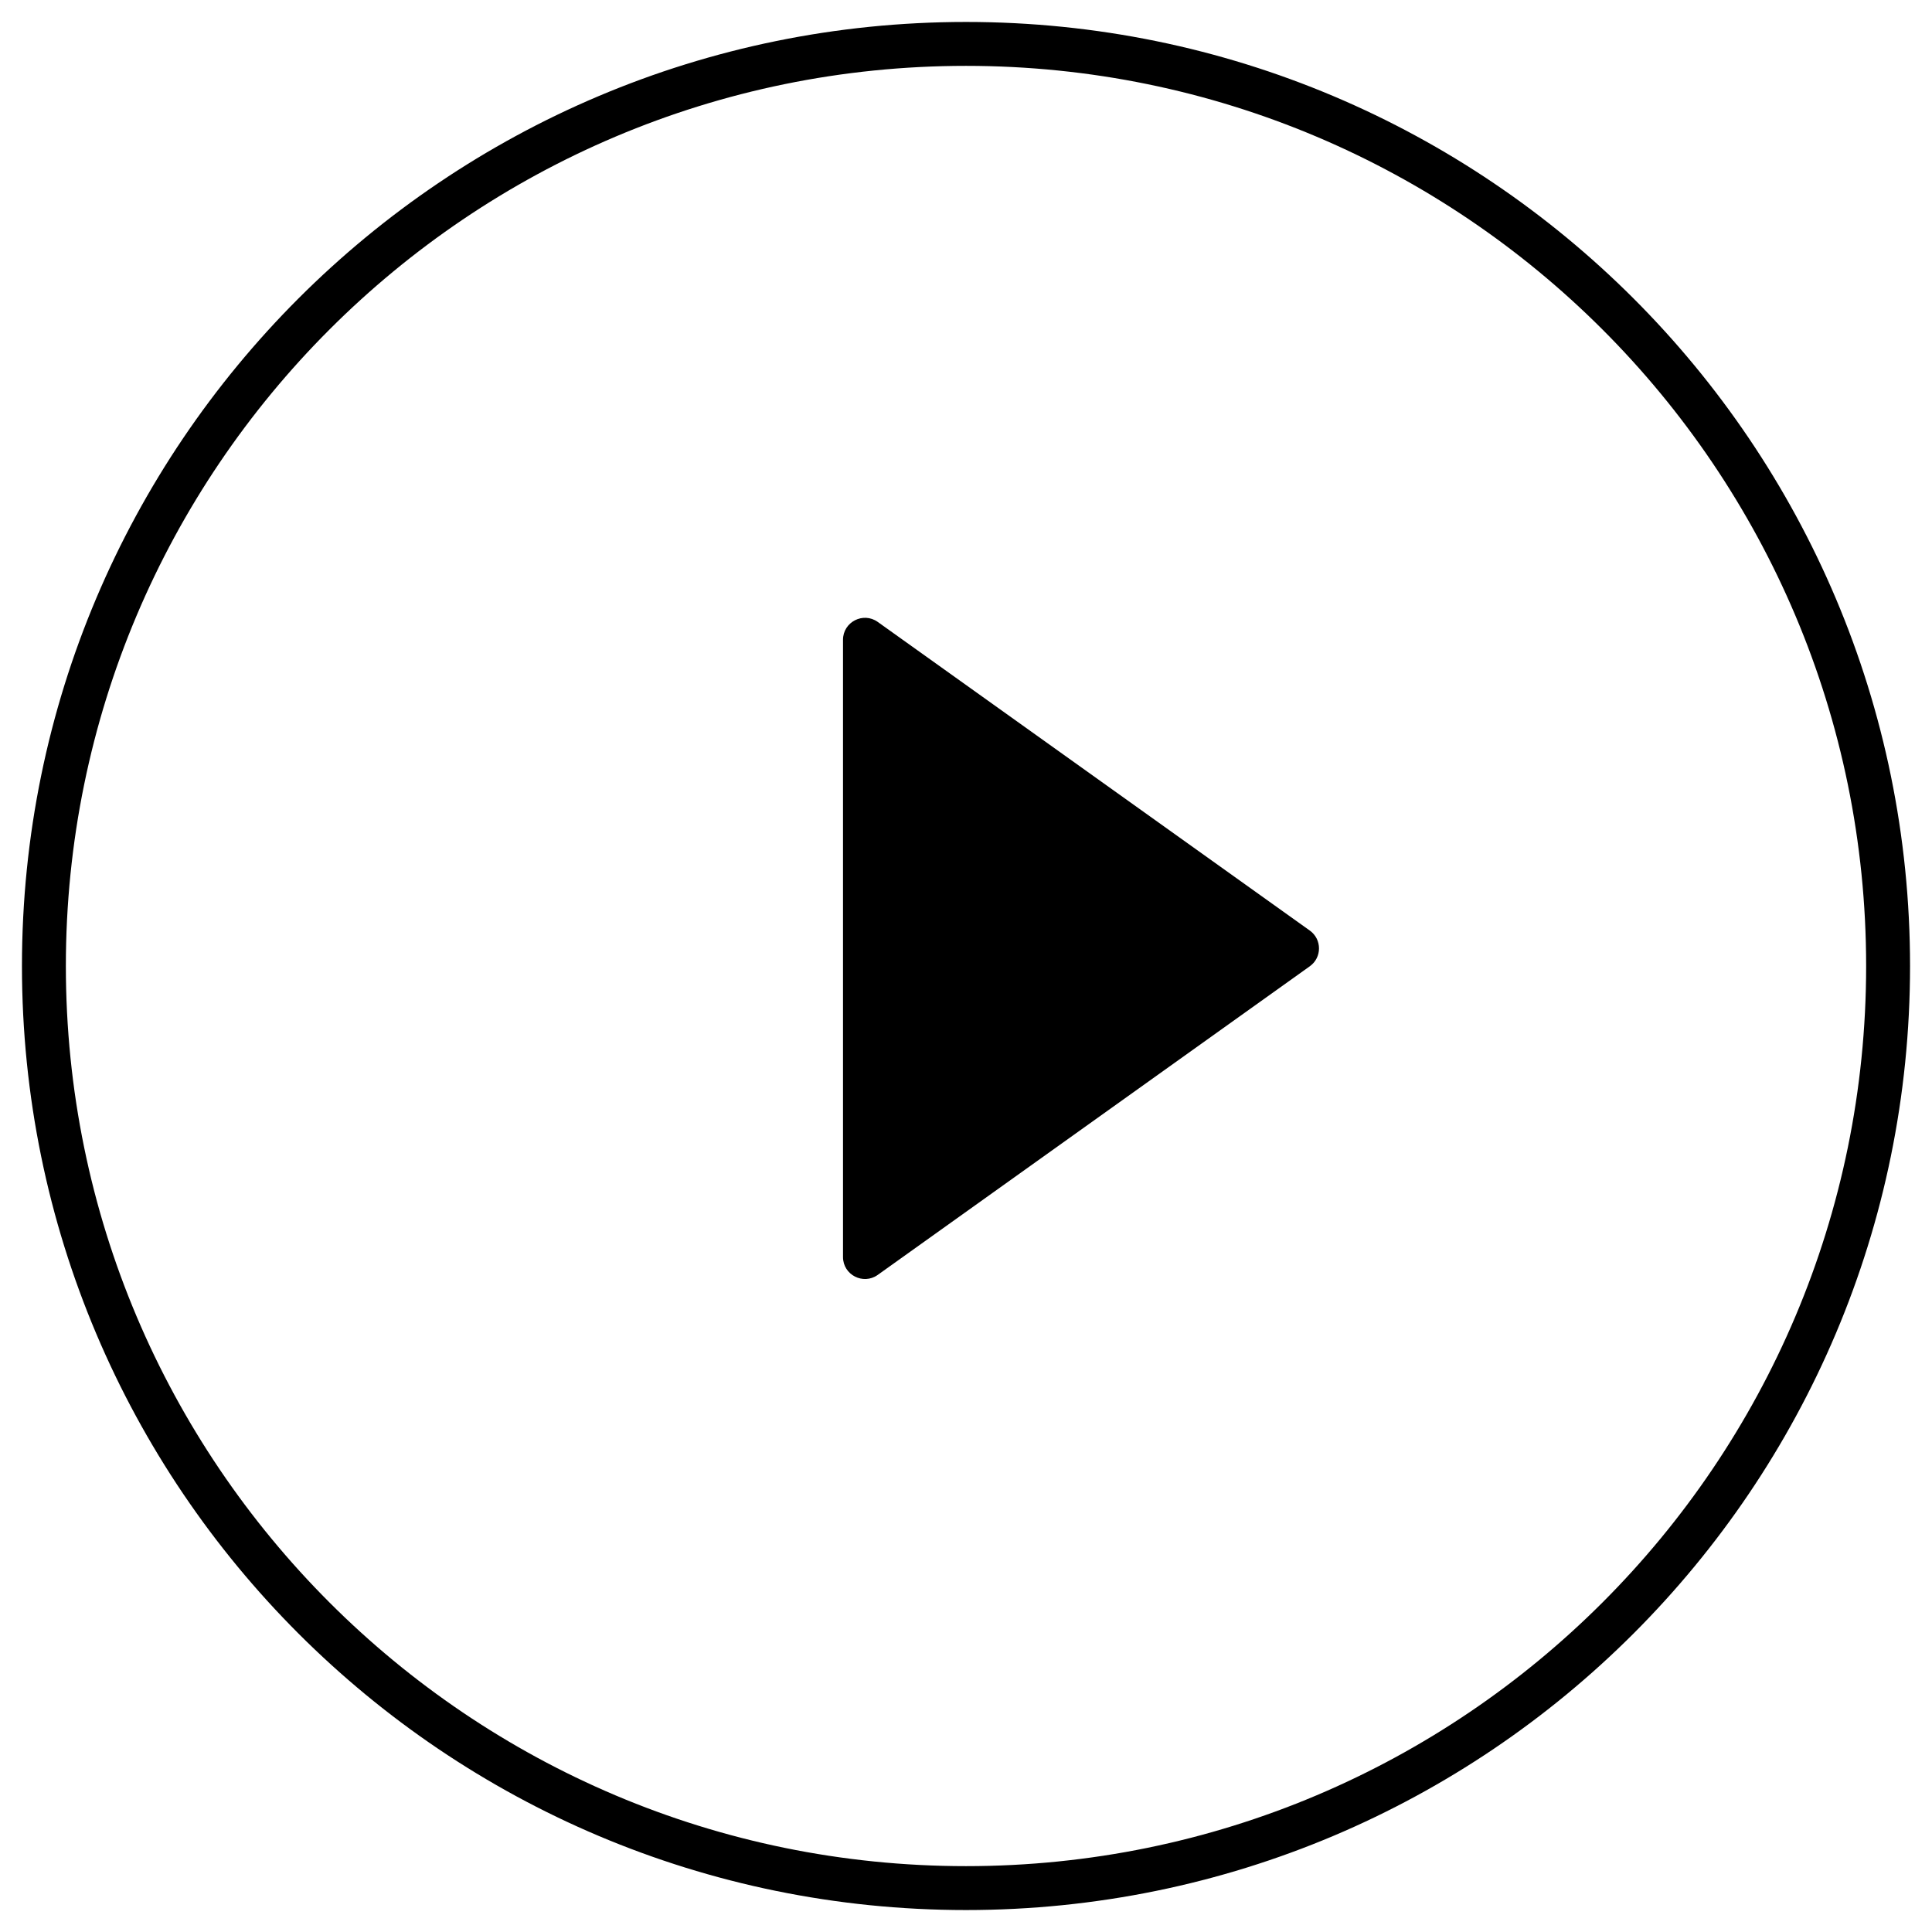<svg width="44" height="44" viewBox="0 0 44 44" fill="none" xmlns="http://www.w3.org/2000/svg">
<path d="M22 43C33.598 43 43 33.598 43 22C43 10.402 33.598 1 22 1C10.402 1 1 10.402 1 22C1 33.598 10.402 43 22 43Z" stroke="black" stroke-linecap="round" stroke-linejoin="round"/>
<path d="M19.199 14.571C19.199 14.165 19.659 13.928 19.99 14.164L29.83 21.193C30.109 21.392 30.109 21.807 29.83 22.006L19.99 29.035C19.659 29.271 19.199 29.035 19.199 28.628V14.571Z" fill="black"/>
</svg>
